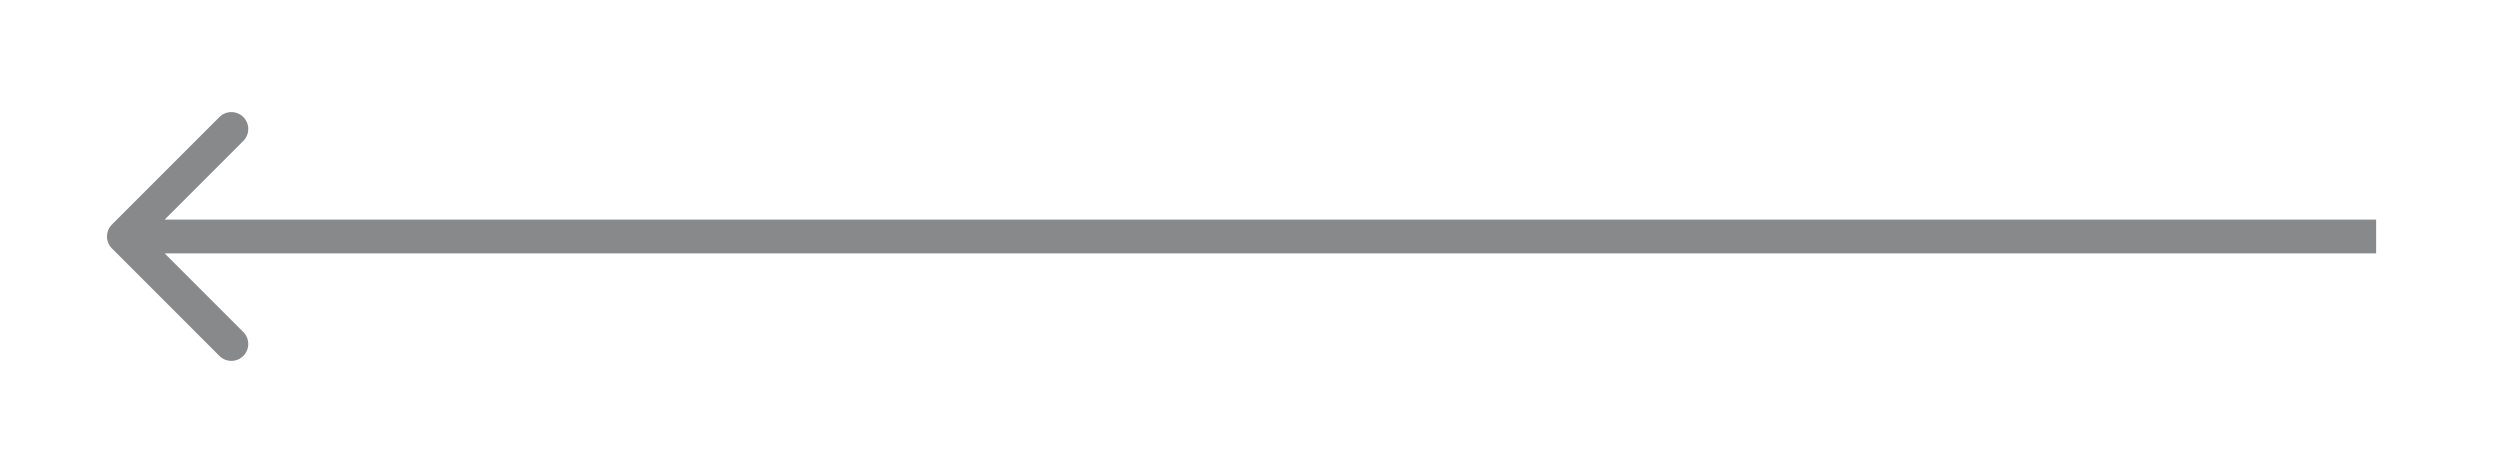 <svg width="222" height="42" viewBox="0 0 222 42" fill="none" xmlns="http://www.w3.org/2000/svg">
<path d="M9.939 22.061C9.354 21.475 9.354 20.525 9.939 19.939L19.485 10.393C20.071 9.808 21.021 9.808 21.607 10.393C22.192 10.979 22.192 11.929 21.607 12.515L13.121 21L21.607 29.485C22.192 30.071 22.192 31.021 21.607 31.607C21.021 32.192 20.071 32.192 19.485 31.607L9.939 22.061ZM211 22.5H11V19.5H211V22.5Z" fill="#88898B"/>
</svg>
